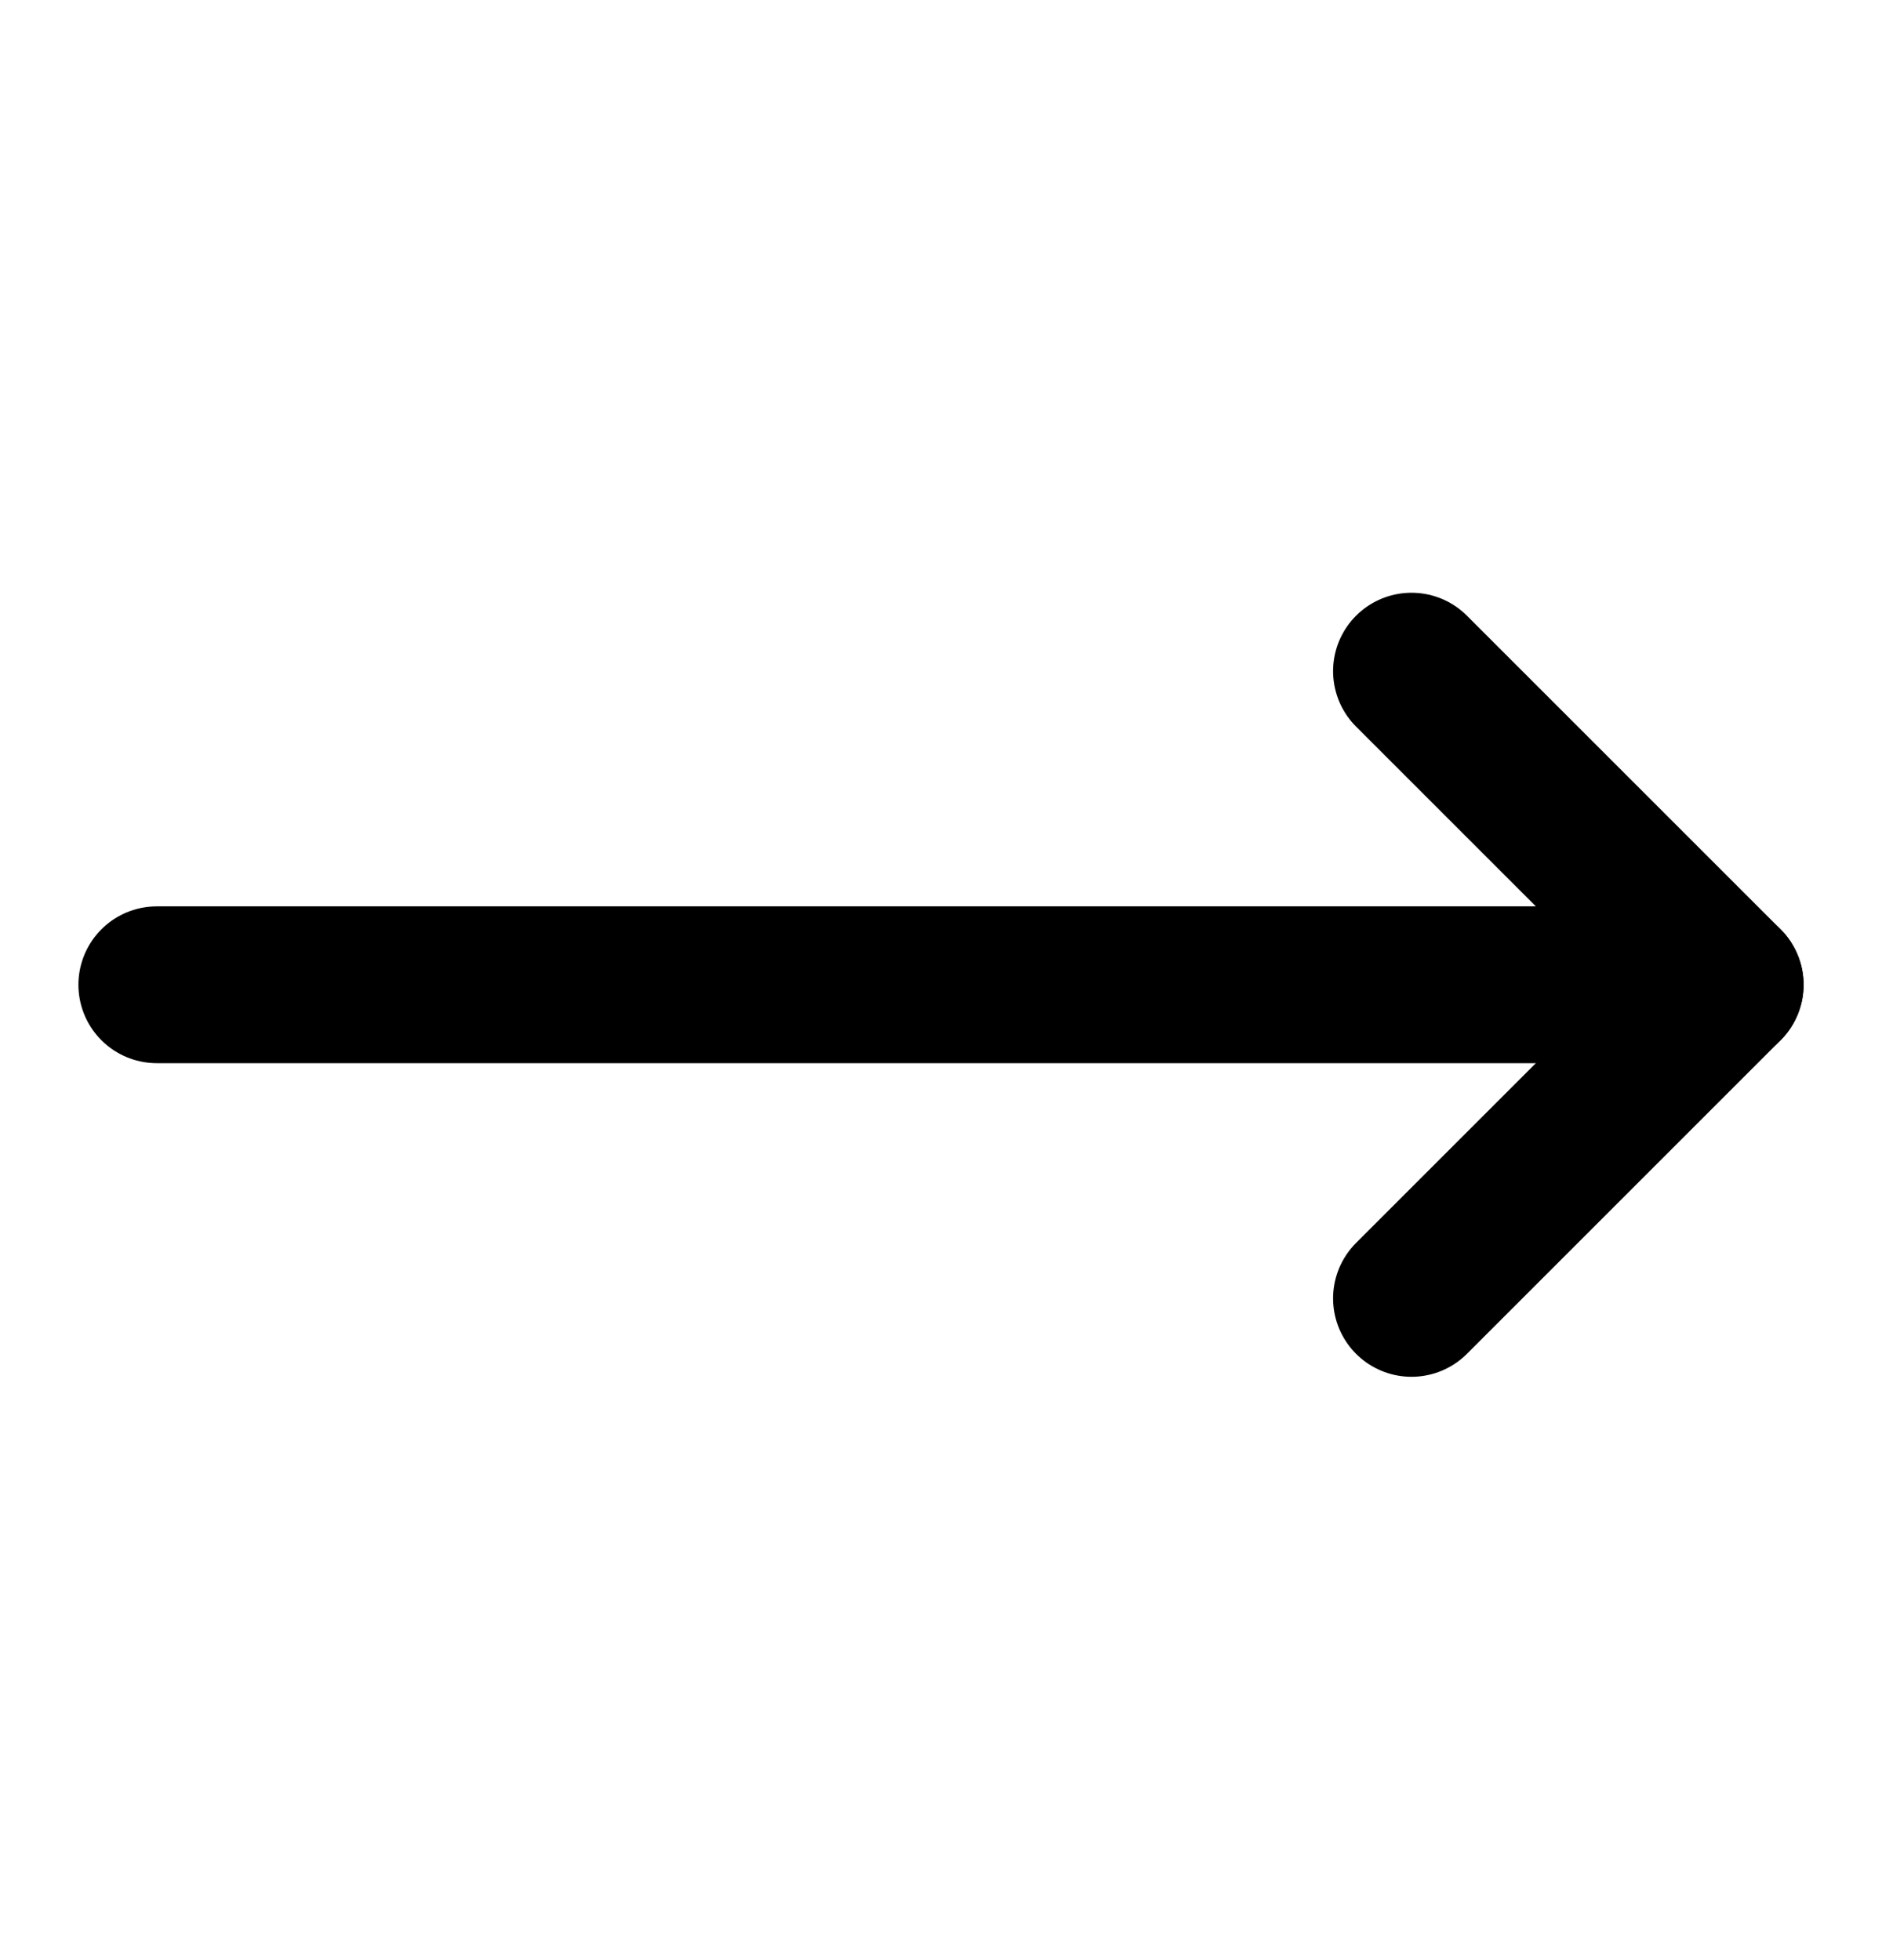 <svg width="24" height="25" viewBox="0 0 24 25" fill="none" xmlns="http://www.w3.org/2000/svg">
<path d="M18 8.56L22 12.56L18 16.56" stroke="black" stroke-width="2" stroke-linecap="round" stroke-linejoin="round"/>
<path d="M2 12.56H22" stroke="black" stroke-width="2" stroke-linecap="round" stroke-linejoin="round"/>
</svg>
